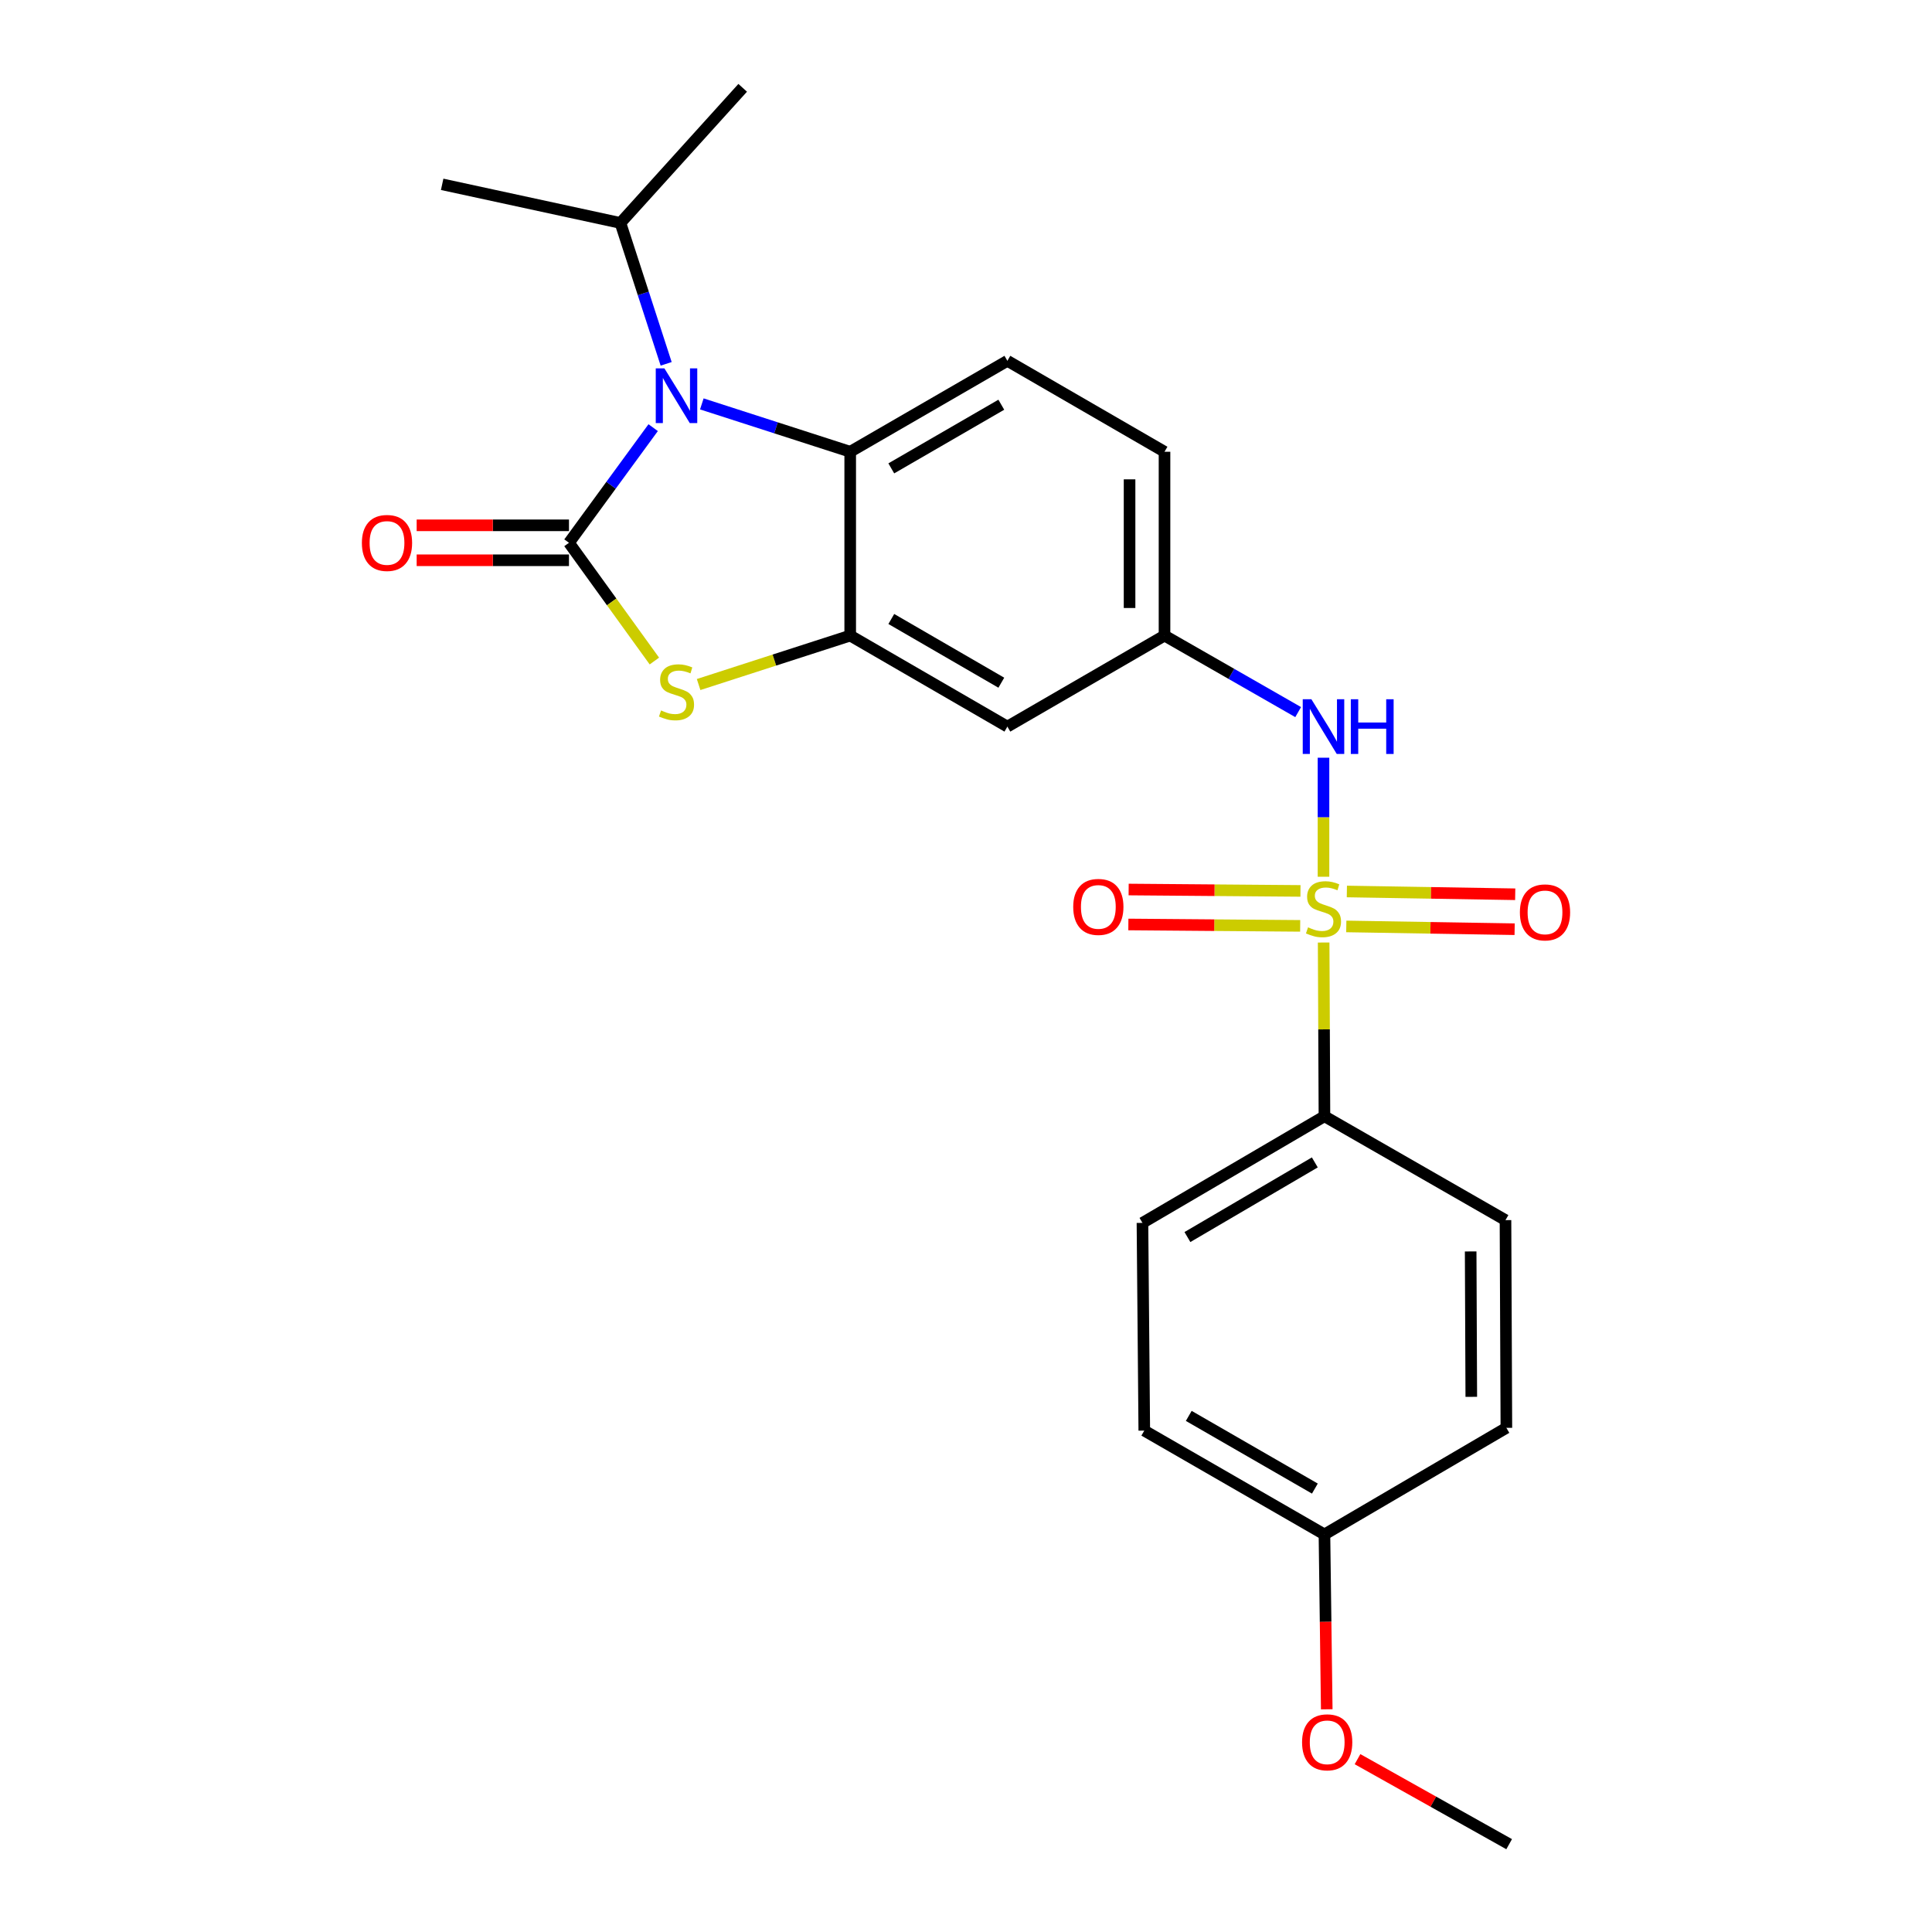 <?xml version='1.0' encoding='iso-8859-1'?>
<svg version='1.1' baseProfile='full'
              xmlns='http://www.w3.org/2000/svg'
                      xmlns:rdkit='http://www.rdkit.org/xml'
                      xmlns:xlink='http://www.w3.org/1999/xlink'
                  xml:space='preserve'
width='1000px' height='1000px' viewBox='0 0 1000 1000'>
<!-- END OF HEADER -->
<rect style='opacity:1.0;fill:#FFFFFF;stroke:none' width='1000' height='1000' x='0' y='0'> </rect>
<path class='bond-1' d='M 294.498,280.949 L 316.289,251.15' style='fill:none;fill-rule:evenodd;stroke:#000000;stroke-width:6px;stroke-linecap:butt;stroke-linejoin:miter;stroke-opacity:1' />
<path class='bond-1' d='M 316.289,251.15 L 338.081,221.35' style='fill:none;fill-rule:evenodd;stroke:#0000FF;stroke-width:6px;stroke-linecap:butt;stroke-linejoin:miter;stroke-opacity:1' />
<path class='bond-2' d='M 294.498,280.949 L 316.601,311.549' style='fill:none;fill-rule:evenodd;stroke:#000000;stroke-width:6px;stroke-linecap:butt;stroke-linejoin:miter;stroke-opacity:1' />
<path class='bond-2' d='M 316.601,311.549 L 338.703,342.149' style='fill:none;fill-rule:evenodd;stroke:#CCCC00;stroke-width:6px;stroke-linecap:butt;stroke-linejoin:miter;stroke-opacity:1' />
<path class='bond-10' d='M 294.498,271.903 L 255.081,271.903' style='fill:none;fill-rule:evenodd;stroke:#000000;stroke-width:6px;stroke-linecap:butt;stroke-linejoin:miter;stroke-opacity:1' />
<path class='bond-10' d='M 255.081,271.903 L 215.665,271.903' style='fill:none;fill-rule:evenodd;stroke:#FF0000;stroke-width:6px;stroke-linecap:butt;stroke-linejoin:miter;stroke-opacity:1' />
<path class='bond-10' d='M 294.498,289.995 L 255.081,289.995' style='fill:none;fill-rule:evenodd;stroke:#000000;stroke-width:6px;stroke-linecap:butt;stroke-linejoin:miter;stroke-opacity:1' />
<path class='bond-10' d='M 255.081,289.995 L 215.665,289.995' style='fill:none;fill-rule:evenodd;stroke:#FF0000;stroke-width:6px;stroke-linecap:butt;stroke-linejoin:miter;stroke-opacity:1' />
<path class='bond-0' d='M 685.039,453.805 L 685.039,422.999' style='fill:none;fill-rule:evenodd;stroke:#CCCC00;stroke-width:6px;stroke-linecap:butt;stroke-linejoin:miter;stroke-opacity:1' />
<path class='bond-0' d='M 685.039,422.999 L 685.039,392.194' style='fill:none;fill-rule:evenodd;stroke:#0000FF;stroke-width:6px;stroke-linecap:butt;stroke-linejoin:miter;stroke-opacity:1' />
<path class='bond-6' d='M 685.119,487.847 L 685.325,532.811' style='fill:none;fill-rule:evenodd;stroke:#CCCC00;stroke-width:6px;stroke-linecap:butt;stroke-linejoin:miter;stroke-opacity:1' />
<path class='bond-6' d='M 685.325,532.811 L 685.531,577.774' style='fill:none;fill-rule:evenodd;stroke:#000000;stroke-width:6px;stroke-linecap:butt;stroke-linejoin:miter;stroke-opacity:1' />
<path class='bond-8' d='M 673.118,461.136 L 628.651,460.776' style='fill:none;fill-rule:evenodd;stroke:#CCCC00;stroke-width:6px;stroke-linecap:butt;stroke-linejoin:miter;stroke-opacity:1' />
<path class='bond-8' d='M 628.651,460.776 L 584.185,460.415' style='fill:none;fill-rule:evenodd;stroke:#FF0000;stroke-width:6px;stroke-linecap:butt;stroke-linejoin:miter;stroke-opacity:1' />
<path class='bond-8' d='M 672.972,479.228 L 628.505,478.867' style='fill:none;fill-rule:evenodd;stroke:#CCCC00;stroke-width:6px;stroke-linecap:butt;stroke-linejoin:miter;stroke-opacity:1' />
<path class='bond-8' d='M 628.505,478.867 L 584.038,478.507' style='fill:none;fill-rule:evenodd;stroke:#FF0000;stroke-width:6px;stroke-linecap:butt;stroke-linejoin:miter;stroke-opacity:1' />
<path class='bond-9' d='M 696.836,479.521 L 740.405,480.239' style='fill:none;fill-rule:evenodd;stroke:#CCCC00;stroke-width:6px;stroke-linecap:butt;stroke-linejoin:miter;stroke-opacity:1' />
<path class='bond-9' d='M 740.405,480.239 L 783.973,480.957' style='fill:none;fill-rule:evenodd;stroke:#FF0000;stroke-width:6px;stroke-linecap:butt;stroke-linejoin:miter;stroke-opacity:1' />
<path class='bond-9' d='M 697.134,461.431 L 740.703,462.15' style='fill:none;fill-rule:evenodd;stroke:#CCCC00;stroke-width:6px;stroke-linecap:butt;stroke-linejoin:miter;stroke-opacity:1' />
<path class='bond-9' d='M 740.703,462.15 L 784.271,462.868' style='fill:none;fill-rule:evenodd;stroke:#FF0000;stroke-width:6px;stroke-linecap:butt;stroke-linejoin:miter;stroke-opacity:1' />
<path class='bond-4' d='M 363.262,209.059 L 401.664,221.444' style='fill:none;fill-rule:evenodd;stroke:#0000FF;stroke-width:6px;stroke-linecap:butt;stroke-linejoin:miter;stroke-opacity:1' />
<path class='bond-4' d='M 401.664,221.444 L 440.066,233.83' style='fill:none;fill-rule:evenodd;stroke:#000000;stroke-width:6px;stroke-linecap:butt;stroke-linejoin:miter;stroke-opacity:1' />
<path class='bond-13' d='M 344.801,188.322 L 332.967,151.861' style='fill:none;fill-rule:evenodd;stroke:#0000FF;stroke-width:6px;stroke-linecap:butt;stroke-linejoin:miter;stroke-opacity:1' />
<path class='bond-13' d='M 332.967,151.861 L 321.133,115.399' style='fill:none;fill-rule:evenodd;stroke:#000000;stroke-width:6px;stroke-linecap:butt;stroke-linejoin:miter;stroke-opacity:1' />
<path class='bond-3' d='M 361.602,354.314 L 400.834,341.643' style='fill:none;fill-rule:evenodd;stroke:#CCCC00;stroke-width:6px;stroke-linecap:butt;stroke-linejoin:miter;stroke-opacity:1' />
<path class='bond-3' d='M 400.834,341.643 L 440.066,328.973' style='fill:none;fill-rule:evenodd;stroke:#000000;stroke-width:6px;stroke-linecap:butt;stroke-linejoin:miter;stroke-opacity:1' />
<path class='bond-7' d='M 440.066,328.973 L 521.419,376.092' style='fill:none;fill-rule:evenodd;stroke:#000000;stroke-width:6px;stroke-linecap:butt;stroke-linejoin:miter;stroke-opacity:1' />
<path class='bond-7' d='M 461.336,320.385 L 518.283,353.368' style='fill:none;fill-rule:evenodd;stroke:#000000;stroke-width:6px;stroke-linecap:butt;stroke-linejoin:miter;stroke-opacity:1' />
<path class='bond-24' d='M 440.066,328.973 L 440.066,233.83' style='fill:none;fill-rule:evenodd;stroke:#000000;stroke-width:6px;stroke-linecap:butt;stroke-linejoin:miter;stroke-opacity:1' />
<path class='bond-11' d='M 440.066,233.83 L 521.419,186.761' style='fill:none;fill-rule:evenodd;stroke:#000000;stroke-width:6px;stroke-linecap:butt;stroke-linejoin:miter;stroke-opacity:1' />
<path class='bond-11' d='M 461.329,242.429 L 518.276,209.481' style='fill:none;fill-rule:evenodd;stroke:#000000;stroke-width:6px;stroke-linecap:butt;stroke-linejoin:miter;stroke-opacity:1' />
<path class='bond-5' d='M 671.928,368.584 L 637.34,348.778' style='fill:none;fill-rule:evenodd;stroke:#0000FF;stroke-width:6px;stroke-linecap:butt;stroke-linejoin:miter;stroke-opacity:1' />
<path class='bond-5' d='M 637.34,348.778 L 602.751,328.973' style='fill:none;fill-rule:evenodd;stroke:#000000;stroke-width:6px;stroke-linecap:butt;stroke-linejoin:miter;stroke-opacity:1' />
<path class='bond-14' d='M 685.531,577.774 L 591.333,632.964' style='fill:none;fill-rule:evenodd;stroke:#000000;stroke-width:6px;stroke-linecap:butt;stroke-linejoin:miter;stroke-opacity:1' />
<path class='bond-14' d='M 680.547,601.663 L 614.609,640.296' style='fill:none;fill-rule:evenodd;stroke:#000000;stroke-width:6px;stroke-linecap:butt;stroke-linejoin:miter;stroke-opacity:1' />
<path class='bond-15' d='M 685.531,577.774 L 779.236,631.537' style='fill:none;fill-rule:evenodd;stroke:#000000;stroke-width:6px;stroke-linecap:butt;stroke-linejoin:miter;stroke-opacity:1' />
<path class='bond-12' d='M 521.419,376.092 L 602.751,328.973' style='fill:none;fill-rule:evenodd;stroke:#000000;stroke-width:6px;stroke-linecap:butt;stroke-linejoin:miter;stroke-opacity:1' />
<path class='bond-16' d='M 521.419,186.761 L 602.751,233.83' style='fill:none;fill-rule:evenodd;stroke:#000000;stroke-width:6px;stroke-linecap:butt;stroke-linejoin:miter;stroke-opacity:1' />
<path class='bond-25' d='M 602.751,328.973 L 602.751,233.83' style='fill:none;fill-rule:evenodd;stroke:#000000;stroke-width:6px;stroke-linecap:butt;stroke-linejoin:miter;stroke-opacity:1' />
<path class='bond-25' d='M 584.659,314.701 L 584.659,248.101' style='fill:none;fill-rule:evenodd;stroke:#000000;stroke-width:6px;stroke-linecap:butt;stroke-linejoin:miter;stroke-opacity:1' />
<path class='bond-21' d='M 321.133,115.399 L 228.865,95.408' style='fill:none;fill-rule:evenodd;stroke:#000000;stroke-width:6px;stroke-linecap:butt;stroke-linejoin:miter;stroke-opacity:1' />
<path class='bond-22' d='M 321.133,115.399 L 384.414,45.455' style='fill:none;fill-rule:evenodd;stroke:#000000;stroke-width:6px;stroke-linecap:butt;stroke-linejoin:miter;stroke-opacity:1' />
<path class='bond-19' d='M 591.333,632.964 L 592.278,740.48' style='fill:none;fill-rule:evenodd;stroke:#000000;stroke-width:6px;stroke-linecap:butt;stroke-linejoin:miter;stroke-opacity:1' />
<path class='bond-18' d='M 779.236,631.537 L 779.699,739.052' style='fill:none;fill-rule:evenodd;stroke:#000000;stroke-width:6px;stroke-linecap:butt;stroke-linejoin:miter;stroke-opacity:1' />
<path class='bond-18' d='M 761.214,647.742 L 761.538,723.003' style='fill:none;fill-rule:evenodd;stroke:#000000;stroke-width:6px;stroke-linecap:butt;stroke-linejoin:miter;stroke-opacity:1' />
<path class='bond-17' d='M 685.531,794.222 L 779.699,739.052' style='fill:none;fill-rule:evenodd;stroke:#000000;stroke-width:6px;stroke-linecap:butt;stroke-linejoin:miter;stroke-opacity:1' />
<path class='bond-20' d='M 685.531,794.222 L 686.128,839.476' style='fill:none;fill-rule:evenodd;stroke:#000000;stroke-width:6px;stroke-linecap:butt;stroke-linejoin:miter;stroke-opacity:1' />
<path class='bond-20' d='M 686.128,839.476 L 686.724,884.729' style='fill:none;fill-rule:evenodd;stroke:#FF0000;stroke-width:6px;stroke-linecap:butt;stroke-linejoin:miter;stroke-opacity:1' />
<path class='bond-26' d='M 685.531,794.222 L 592.278,740.48' style='fill:none;fill-rule:evenodd;stroke:#000000;stroke-width:6px;stroke-linecap:butt;stroke-linejoin:miter;stroke-opacity:1' />
<path class='bond-26' d='M 680.577,770.486 L 615.3,732.866' style='fill:none;fill-rule:evenodd;stroke:#000000;stroke-width:6px;stroke-linecap:butt;stroke-linejoin:miter;stroke-opacity:1' />
<path class='bond-23' d='M 702.648,910.54 L 741.892,932.543' style='fill:none;fill-rule:evenodd;stroke:#FF0000;stroke-width:6px;stroke-linecap:butt;stroke-linejoin:miter;stroke-opacity:1' />
<path class='bond-23' d='M 741.892,932.543 L 781.136,954.545' style='fill:none;fill-rule:evenodd;stroke:#000000;stroke-width:6px;stroke-linecap:butt;stroke-linejoin:miter;stroke-opacity:1' />
<path  class='atom-1' d='M 677.039 479.999
Q 677.359 480.119, 678.679 480.679
Q 679.999 481.239, 681.439 481.599
Q 682.919 481.919, 684.359 481.919
Q 687.039 481.919, 688.599 480.639
Q 690.159 479.319, 690.159 477.039
Q 690.159 475.479, 689.359 474.519
Q 688.599 473.559, 687.399 473.039
Q 686.199 472.519, 684.199 471.919
Q 681.679 471.159, 680.159 470.439
Q 678.679 469.719, 677.599 468.199
Q 676.559 466.679, 676.559 464.119
Q 676.559 460.559, 678.959 458.359
Q 681.399 456.159, 686.199 456.159
Q 689.479 456.159, 693.199 457.719
L 692.279 460.799
Q 688.879 459.399, 686.319 459.399
Q 683.559 459.399, 682.039 460.559
Q 680.519 461.679, 680.559 463.639
Q 680.559 465.159, 681.319 466.079
Q 682.119 466.999, 683.239 467.519
Q 684.399 468.039, 686.319 468.639
Q 688.879 469.439, 690.399 470.239
Q 691.919 471.039, 692.999 472.679
Q 694.119 474.279, 694.119 477.039
Q 694.119 480.959, 691.479 483.079
Q 688.879 485.159, 684.519 485.159
Q 681.999 485.159, 680.079 484.599
Q 678.199 484.079, 675.959 483.159
L 677.039 479.999
' fill='#CCCC00'/>
<path  class='atom-2' d='M 343.9 190.673
L 353.18 205.673
Q 354.1 207.153, 355.58 209.833
Q 357.06 212.513, 357.14 212.673
L 357.14 190.673
L 360.9 190.673
L 360.9 218.993
L 357.02 218.993
L 347.06 202.593
Q 345.9 200.673, 344.66 198.473
Q 343.46 196.273, 343.1 195.593
L 343.1 218.993
L 339.42 218.993
L 339.42 190.673
L 343.9 190.673
' fill='#0000FF'/>
<path  class='atom-3' d='M 342.16 367.73
Q 342.48 367.85, 343.8 368.41
Q 345.12 368.97, 346.56 369.33
Q 348.04 369.65, 349.48 369.65
Q 352.16 369.65, 353.72 368.37
Q 355.28 367.05, 355.28 364.77
Q 355.28 363.21, 354.48 362.25
Q 353.72 361.29, 352.52 360.77
Q 351.32 360.25, 349.32 359.65
Q 346.8 358.89, 345.28 358.17
Q 343.8 357.45, 342.72 355.93
Q 341.68 354.41, 341.68 351.85
Q 341.68 348.29, 344.08 346.09
Q 346.52 343.89, 351.32 343.89
Q 354.6 343.89, 358.32 345.45
L 357.4 348.53
Q 354 347.13, 351.44 347.13
Q 348.68 347.13, 347.16 348.29
Q 345.64 349.41, 345.68 351.37
Q 345.68 352.89, 346.44 353.81
Q 347.24 354.73, 348.36 355.25
Q 349.52 355.77, 351.44 356.37
Q 354 357.17, 355.52 357.97
Q 357.04 358.77, 358.12 360.41
Q 359.24 362.01, 359.24 364.77
Q 359.24 368.69, 356.6 370.81
Q 354 372.89, 349.64 372.89
Q 347.12 372.89, 345.2 372.33
Q 343.32 371.81, 341.08 370.89
L 342.16 367.73
' fill='#CCCC00'/>
<path  class='atom-6' d='M 678.779 361.932
L 688.059 376.932
Q 688.979 378.412, 690.459 381.092
Q 691.939 383.772, 692.019 383.932
L 692.019 361.932
L 695.779 361.932
L 695.779 390.252
L 691.899 390.252
L 681.939 373.852
Q 680.779 371.932, 679.539 369.732
Q 678.339 367.532, 677.979 366.852
L 677.979 390.252
L 674.299 390.252
L 674.299 361.932
L 678.779 361.932
' fill='#0000FF'/>
<path  class='atom-6' d='M 699.179 361.932
L 703.019 361.932
L 703.019 373.972
L 717.499 373.972
L 717.499 361.932
L 721.339 361.932
L 721.339 390.252
L 717.499 390.252
L 717.499 377.172
L 703.019 377.172
L 703.019 390.252
L 699.179 390.252
L 699.179 361.932
' fill='#0000FF'/>
<path  class='atom-9' d='M 555.497 469.414
Q 555.497 462.614, 558.857 458.814
Q 562.217 455.014, 568.497 455.014
Q 574.777 455.014, 578.137 458.814
Q 581.497 462.614, 581.497 469.414
Q 581.497 476.294, 578.097 480.214
Q 574.697 484.094, 568.497 484.094
Q 562.257 484.094, 558.857 480.214
Q 555.497 476.334, 555.497 469.414
M 568.497 480.894
Q 572.817 480.894, 575.137 478.014
Q 577.497 475.094, 577.497 469.414
Q 577.497 463.854, 575.137 461.054
Q 572.817 458.214, 568.497 458.214
Q 564.177 458.214, 561.817 461.014
Q 559.497 463.814, 559.497 469.414
Q 559.497 475.134, 561.817 478.014
Q 564.177 480.894, 568.497 480.894
' fill='#FF0000'/>
<path  class='atom-10' d='M 786.69 472.249
Q 786.69 465.449, 790.05 461.649
Q 793.41 457.849, 799.69 457.849
Q 805.97 457.849, 809.33 461.649
Q 812.69 465.449, 812.69 472.249
Q 812.69 479.129, 809.29 483.049
Q 805.89 486.929, 799.69 486.929
Q 793.45 486.929, 790.05 483.049
Q 786.69 479.169, 786.69 472.249
M 799.69 483.729
Q 804.01 483.729, 806.33 480.849
Q 808.69 477.929, 808.69 472.249
Q 808.69 466.689, 806.33 463.889
Q 804.01 461.049, 799.69 461.049
Q 795.37 461.049, 793.01 463.849
Q 790.69 466.649, 790.69 472.249
Q 790.69 477.969, 793.01 480.849
Q 795.37 483.729, 799.69 483.729
' fill='#FF0000'/>
<path  class='atom-11' d='M 187.31 281.029
Q 187.31 274.229, 190.67 270.429
Q 194.03 266.629, 200.31 266.629
Q 206.59 266.629, 209.95 270.429
Q 213.31 274.229, 213.31 281.029
Q 213.31 287.909, 209.91 291.829
Q 206.51 295.709, 200.31 295.709
Q 194.07 295.709, 190.67 291.829
Q 187.31 287.949, 187.31 281.029
M 200.31 292.509
Q 204.63 292.509, 206.95 289.629
Q 209.31 286.709, 209.31 281.029
Q 209.31 275.469, 206.95 272.669
Q 204.63 269.829, 200.31 269.829
Q 195.99 269.829, 193.63 272.629
Q 191.31 275.429, 191.31 281.029
Q 191.31 286.749, 193.63 289.629
Q 195.99 292.509, 200.31 292.509
' fill='#FF0000'/>
<path  class='atom-21' d='M 673.948 901.818
Q 673.948 895.018, 677.308 891.218
Q 680.668 887.418, 686.948 887.418
Q 693.228 887.418, 696.588 891.218
Q 699.948 895.018, 699.948 901.818
Q 699.948 908.698, 696.548 912.618
Q 693.148 916.498, 686.948 916.498
Q 680.708 916.498, 677.308 912.618
Q 673.948 908.738, 673.948 901.818
M 686.948 913.298
Q 691.268 913.298, 693.588 910.418
Q 695.948 907.498, 695.948 901.818
Q 695.948 896.258, 693.588 893.458
Q 691.268 890.618, 686.948 890.618
Q 682.628 890.618, 680.268 893.418
Q 677.948 896.218, 677.948 901.818
Q 677.948 907.538, 680.268 910.418
Q 682.628 913.298, 686.948 913.298
' fill='#FF0000'/>
</svg>
